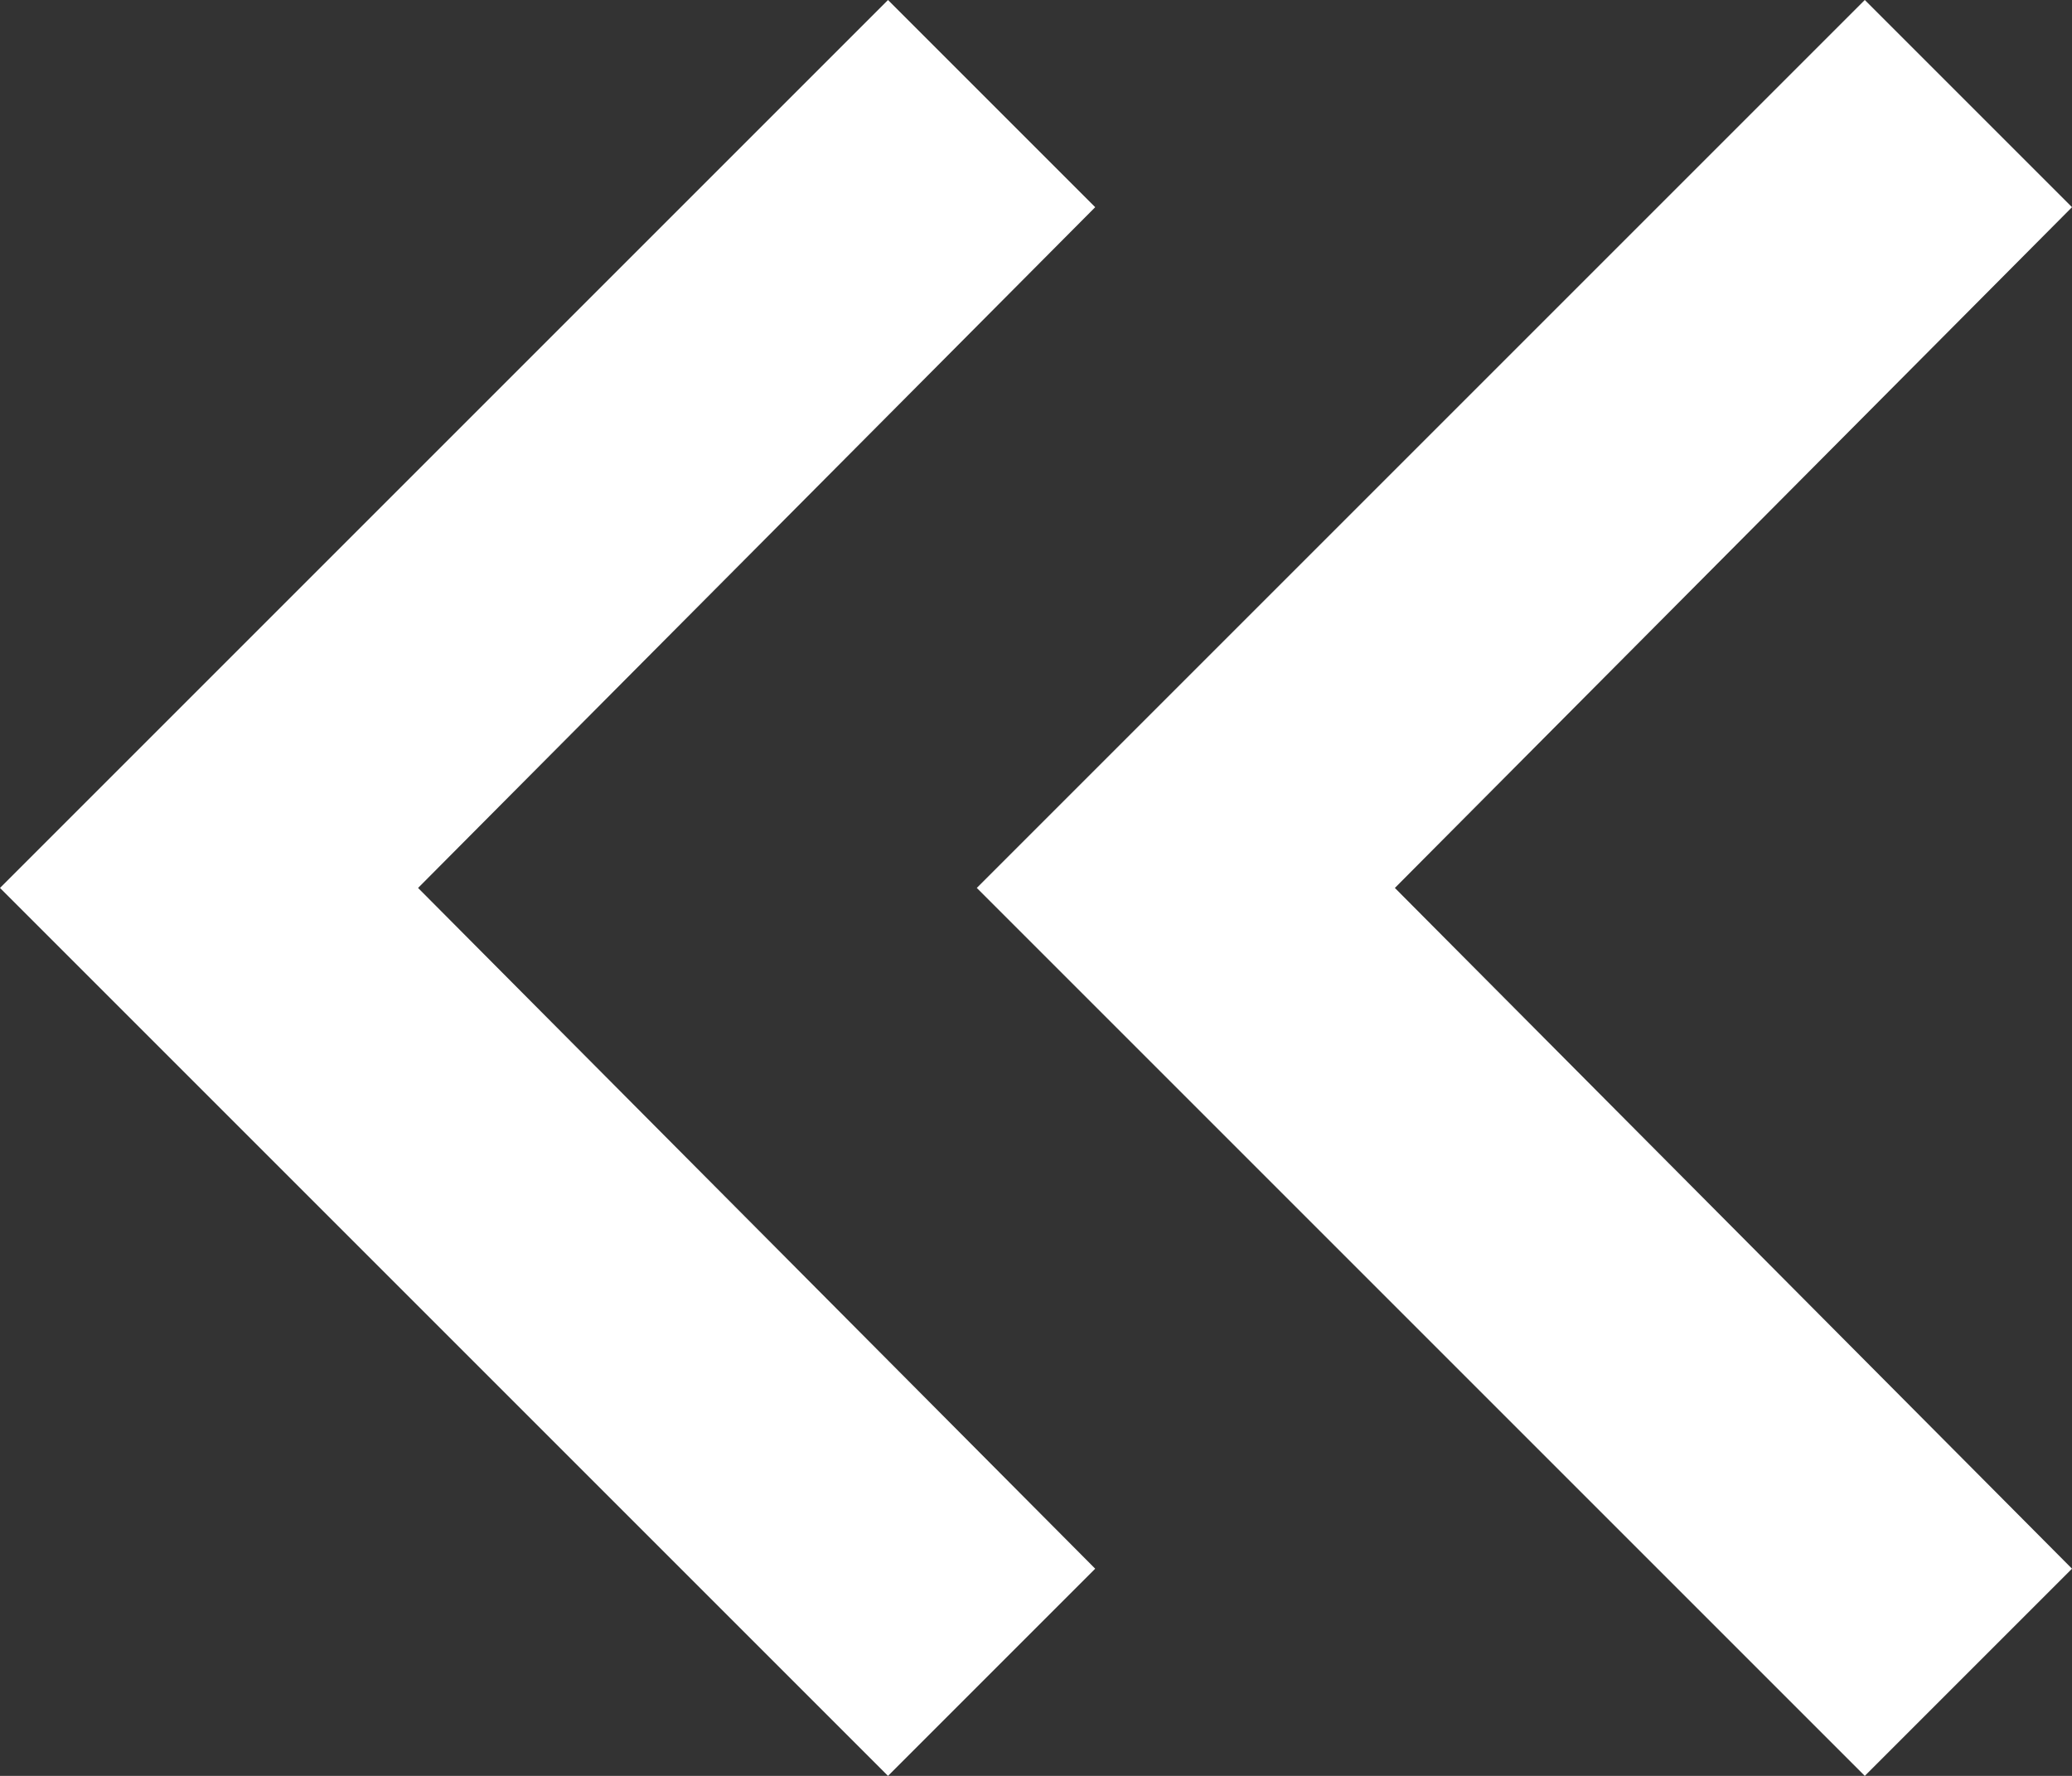 <?xml version="1.0" encoding="UTF-8"?>
<svg xmlns="http://www.w3.org/2000/svg" viewBox="0 0 35 30" height="30" width="35">
  <rect x="0" y="0" width="35" height="30" fill="#333333" stroke="none"/>
  <g xmlns="http://www.w3.org/2000/svg" transform="matrix(-1 0 0 -1 35 30)">
    <path id="keyboard_double_arrow_left_24dp_1F1F1F_FILL0_wght400_GRAD0_opsz24-2" data-name="keyboard_double_arrow_left_24dp_1F1F1F_FILL0_wght400_GRAD0_opsz24" d="M220-690l15-15-15-15-3.5,3.5L227.938-705,216.5-693.5Zm-16.5,0,15-15-15-15-3.5,3.5L211.438-705,200-693.5Z" transform="translate(-200 720)" fill="#fff"></path>
  </g>
</svg>

